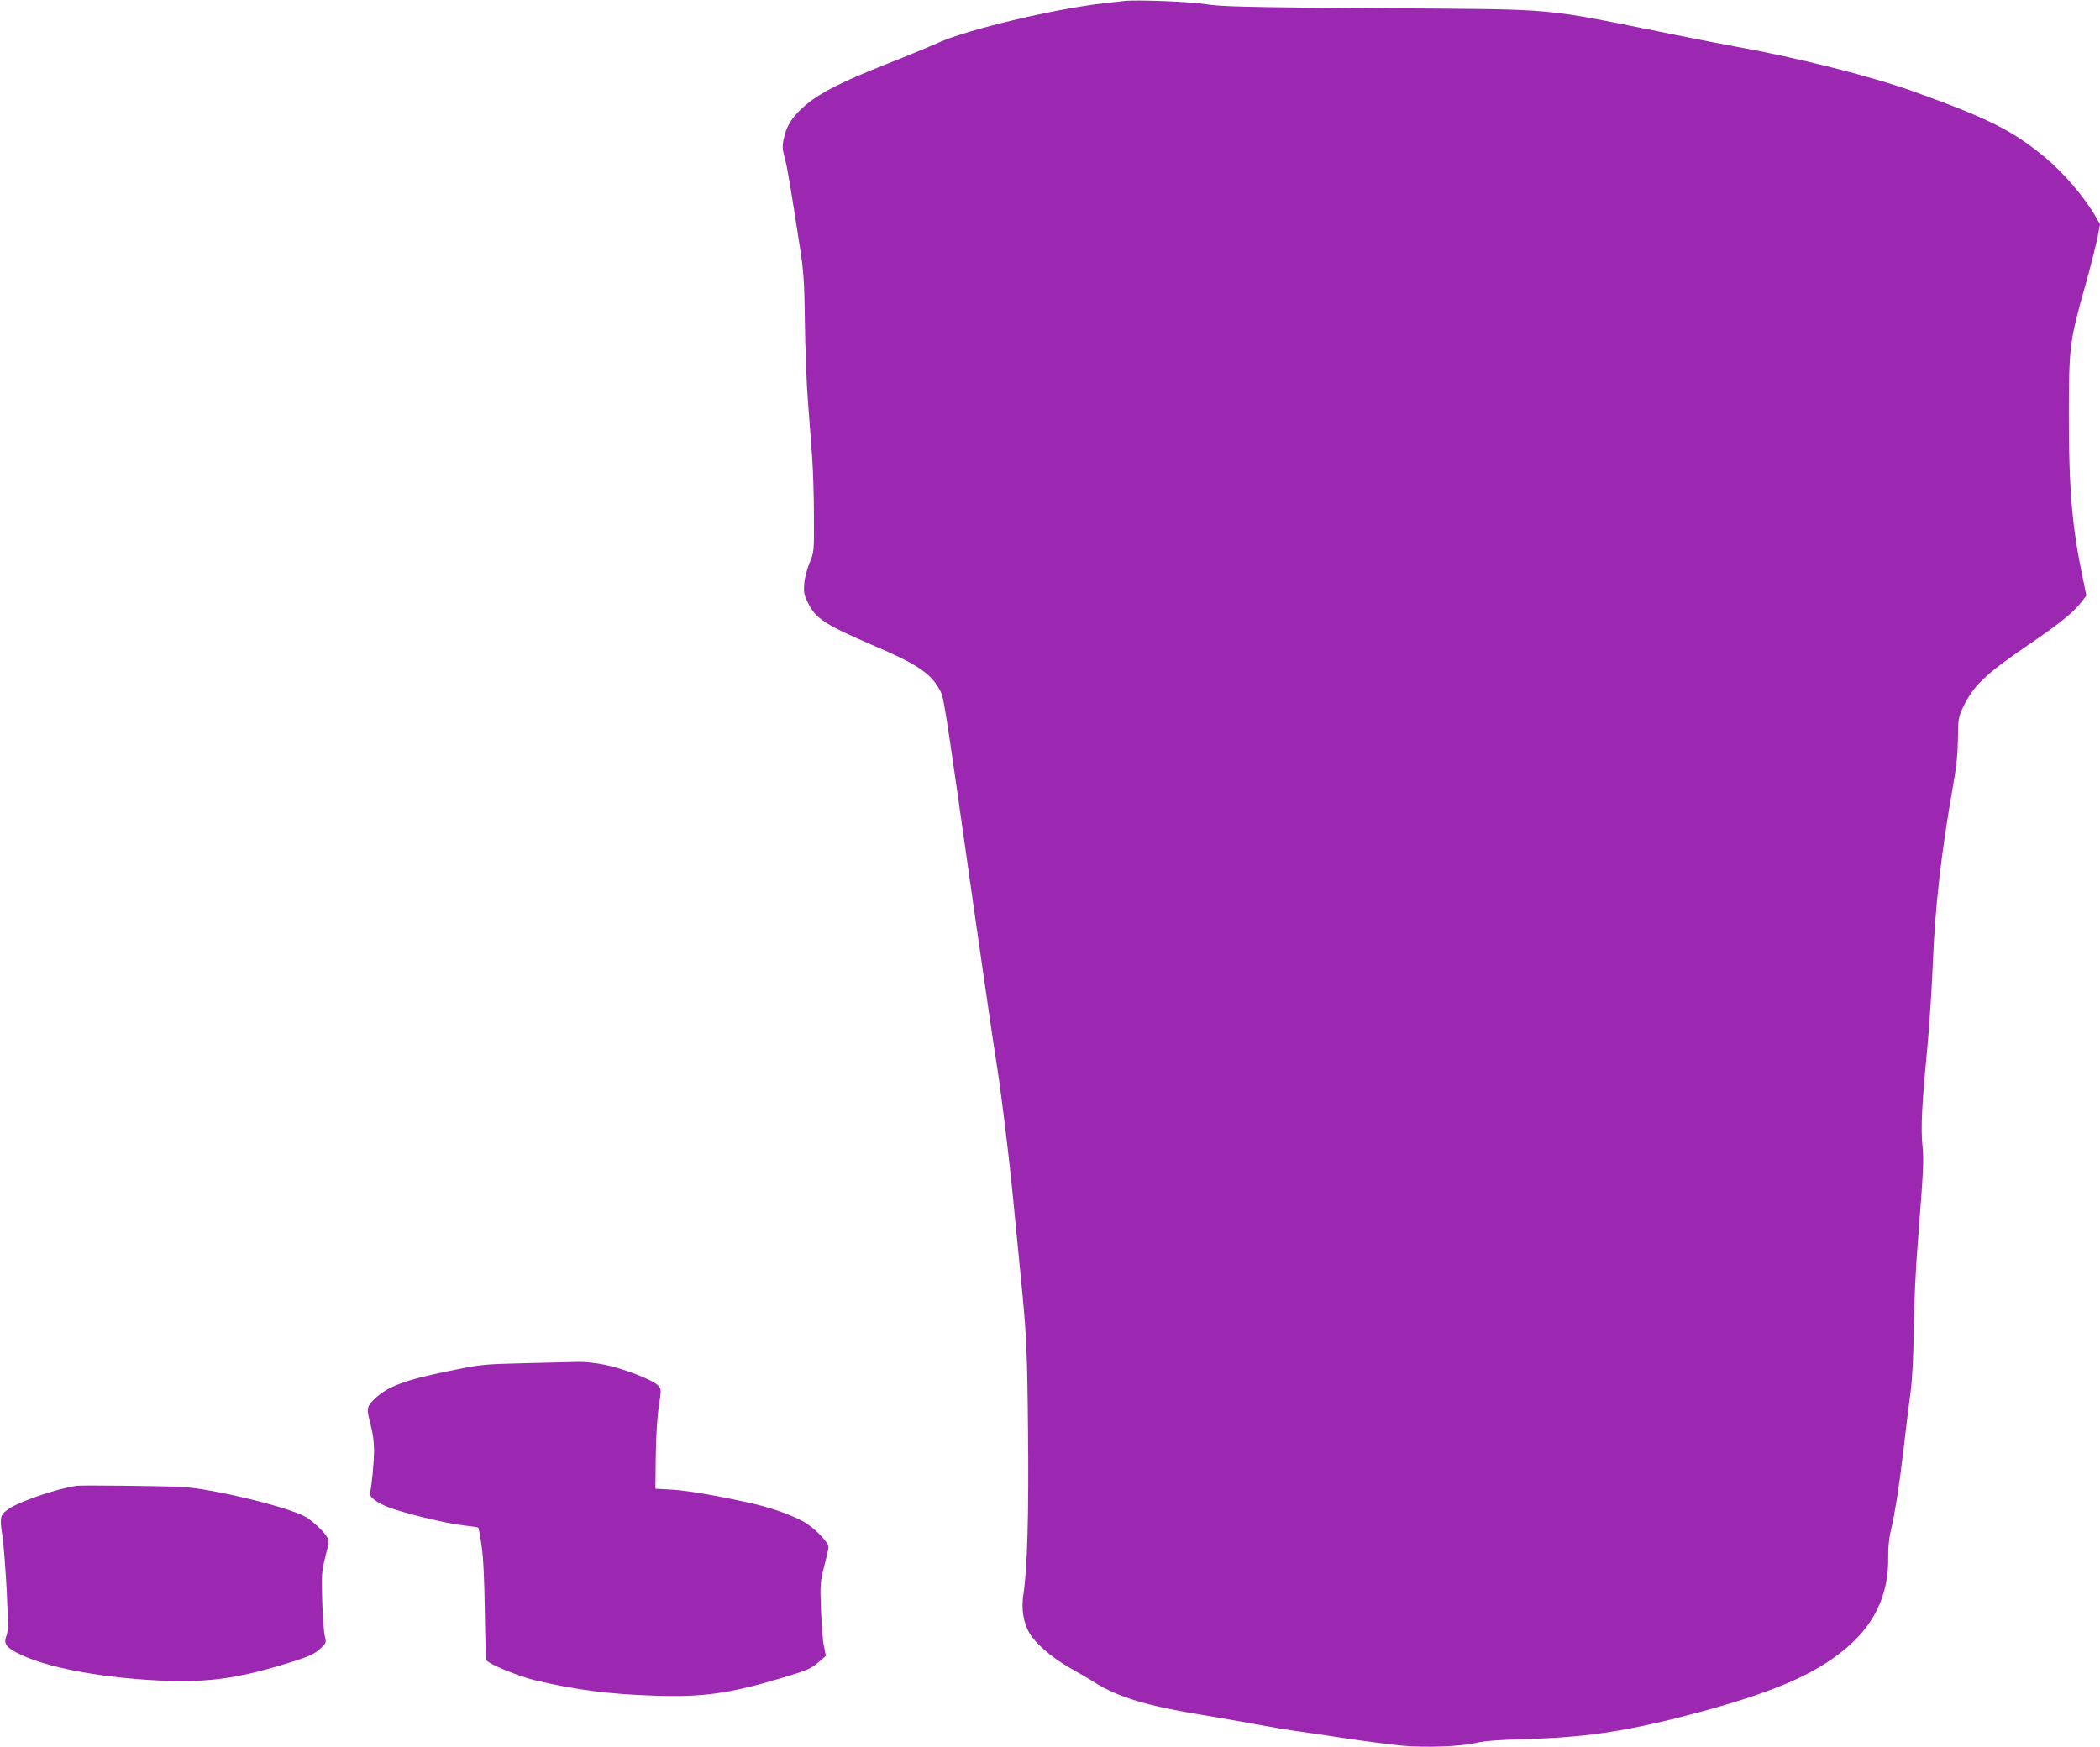 <?xml version="1.0" standalone="no"?>
<!DOCTYPE svg PUBLIC "-//W3C//DTD SVG 20010904//EN"
 "http://www.w3.org/TR/2001/REC-SVG-20010904/DTD/svg10.dtd">
<svg version="1.0" xmlns="http://www.w3.org/2000/svg"
 width="1280pt" height="1065pt" viewBox="0 0 1280 1065"
 preserveAspectRatio="xMidYMid meet">
<g transform="translate(0,1065) scale(0.1,-0.1)"
fill="#9c27b0" stroke="none">
<path d="M6850 10644 c-19 -2 -78 -9 -130 -15 -293 -33 -827 -160 -1000 -239
-47 -21 -188 -80 -315 -130 -268 -106 -401 -173 -488 -245 -76 -63 -116 -119
-134 -187 -17 -66 -16 -81 2 -148 14 -52 32 -158 91 -540 22 -141 27 -207 30
-455 2 -159 10 -378 19 -485 8 -107 19 -258 25 -335 6 -77 11 -239 11 -360 1
-218 1 -221 -26 -285 -15 -36 -30 -92 -33 -127 -4 -54 -1 -70 23 -118 46 -96
108 -135 399 -260 260 -111 347 -168 400 -264 31 -57 20 13 221 -1401 58 -404
114 -789 125 -855 29 -177 76 -554 105 -850 14 -143 34 -350 45 -460 37 -366
41 -457 46 -955 6 -499 -5 -858 -28 -998 -14 -87 -1 -173 37 -238 37 -63 134
-147 242 -209 54 -30 127 -73 161 -95 140 -86 314 -139 632 -191 102 -17 255
-43 340 -59 85 -16 191 -34 235 -40 44 -6 181 -26 305 -45 124 -19 281 -39
350 -46 149 -14 367 -6 460 17 46 11 143 19 330 24 356 10 621 53 1037 165
476 130 723 241 911 410 158 143 235 321 231 533 -1 50 5 114 14 152 26 107
55 292 82 525 14 121 32 271 41 333 9 69 17 214 19 375 1 144 12 381 24 527
35 450 38 502 29 595 -11 110 -4 244 27 570 13 138 29 370 35 517 14 371 52
699 126 1118 18 101 27 185 28 275 1 123 3 133 32 195 62 130 134 199 399 380
186 127 266 191 315 252 l37 47 -23 113 c-65 309 -84 539 -84 993 1 416 5 446
100 783 33 118 66 250 75 294 l15 81 -26 46 c-70 121 -194 266 -312 364 -196
162 -342 235 -797 399 -259 93 -711 207 -1085 274 -52 9 -216 41 -365 71 -847
170 -679 155 -1805 163 -819 6 -969 10 -1055 24 -95 16 -428 29 -505 20z"/>
<path d="M3195 2340 c-253 -6 -265 -8 -461 -48 -269 -55 -373 -94 -452 -171
-48 -47 -49 -56 -22 -160 12 -43 20 -106 20 -150 0 -77 -15 -228 -25 -262 -9
-27 62 -74 159 -103 135 -42 326 -85 414 -95 46 -5 85 -11 87 -13 3 -2 12 -51
20 -109 11 -70 17 -198 20 -396 2 -161 7 -298 10 -304 16 -24 196 -98 300
-123 248 -58 449 -84 730 -93 295 -9 451 13 772 109 154 46 177 56 219 93 l48
41 -12 60 c-7 32 -15 133 -18 224 -6 156 -4 170 20 263 14 53 26 106 26 116 0
31 -94 125 -157 158 -75 40 -186 79 -291 104 -202 47 -405 82 -502 88 l-105 6
2 200 c2 119 9 242 19 304 16 103 15 103 -6 126 -31 33 -208 102 -321 125 -52
11 -125 19 -164 18 -38 -1 -187 -5 -330 -8z"/>
<path d="M470 1593 c-123 -17 -353 -96 -420 -143 -49 -35 -53 -50 -36 -158 8
-53 20 -206 27 -339 9 -195 9 -248 -1 -273 -21 -52 -2 -76 96 -121 159 -73
445 -129 774 -150 335 -21 529 3 871 111 102 32 134 47 168 77 40 37 41 39 31
78 -6 22 -13 119 -16 215 -5 162 -3 182 19 270 23 90 24 97 8 124 -19 33 -94
102 -135 123 -122 63 -572 170 -751 179 -130 6 -605 11 -635 7z"/>
</g>
</svg>
